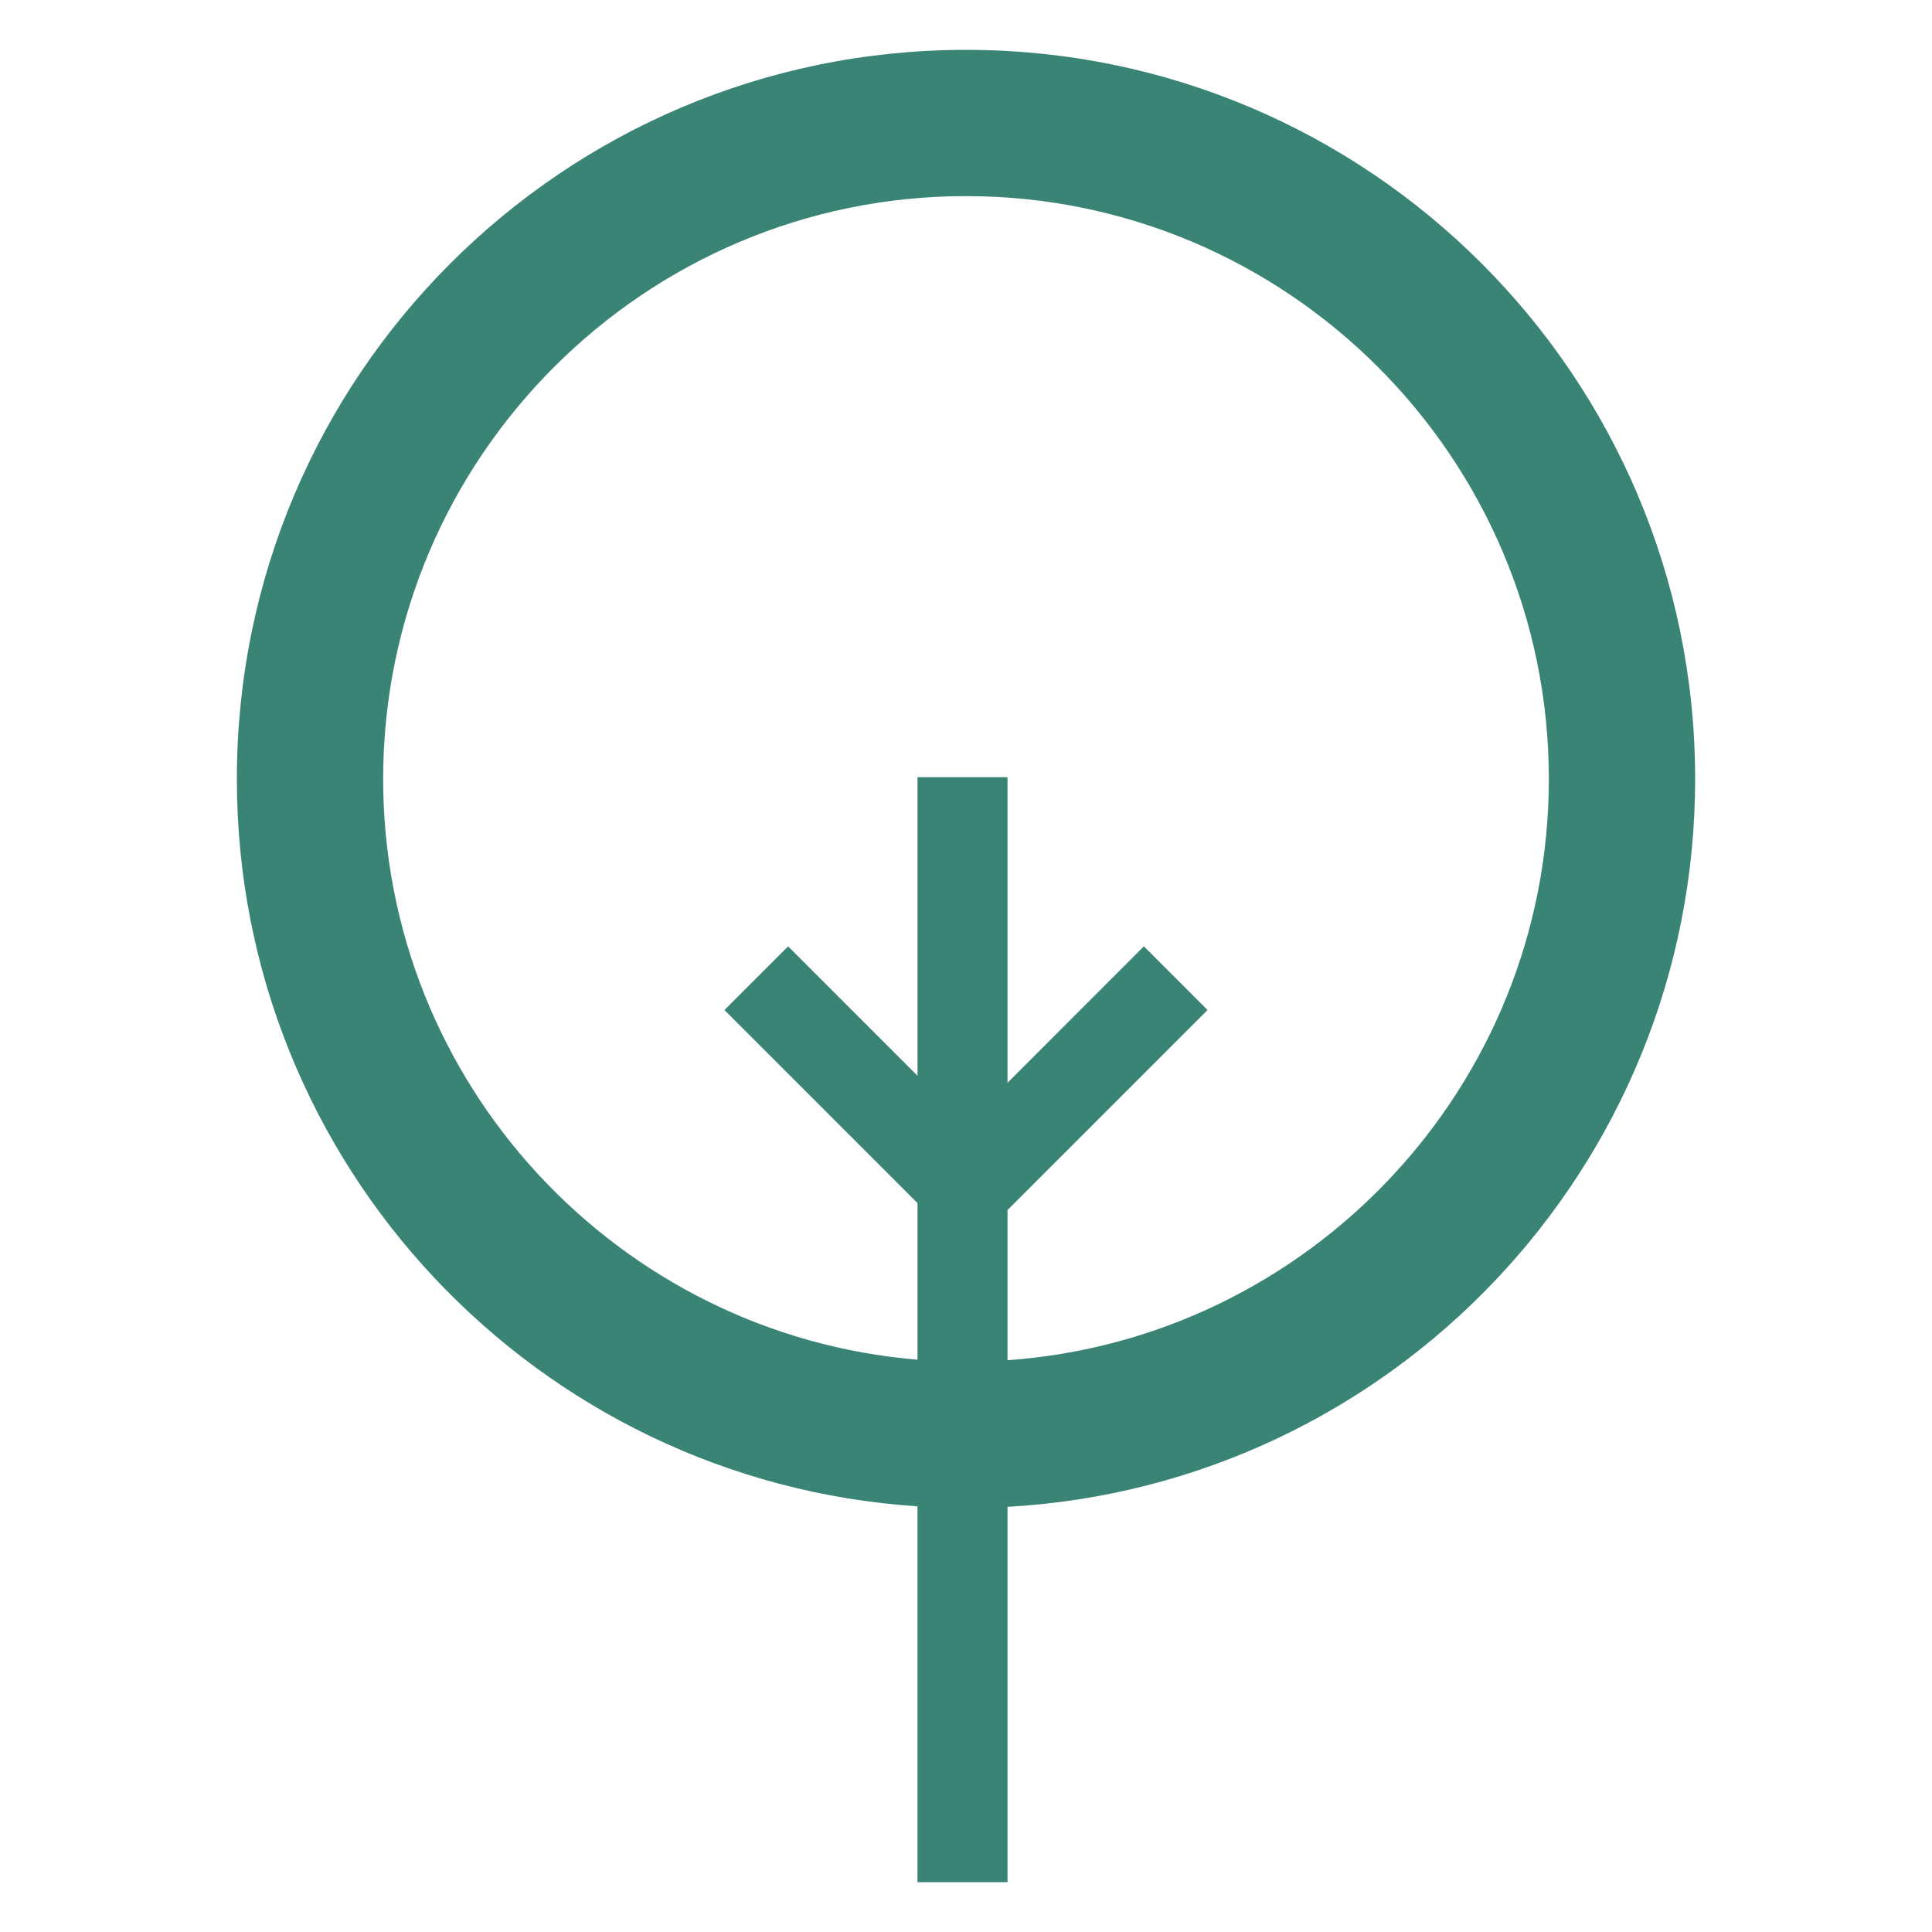 <svg xmlns="http://www.w3.org/2000/svg" xmlns:xlink="http://www.w3.org/1999/xlink" id="Capa_1" x="0px" y="0px" viewBox="0 0 512 512" xml:space="preserve"><path fill="#3A8476" d="M449.23,206.44c0-106.72-86.51-193.23-193.23-193.23S62.77,99.72,62.77,206.44 c0,102.39,79.66,186.13,180.37,192.75v99.6H267v-99.46C368.59,393.63,449.23,309.46,449.23,206.44z M267,360.47v-39.79l53.01-53.02 l-16.87-16.87L267,286.95v-80.99h-23.85v79.13l-34.29-34.29l-16.87,16.87l51.16,51.16v41.5c-79.18-6.56-141.61-73.05-141.61-153.89 c0-85.17,69.29-154.47,154.46-154.47s154.46,69.29,154.46,154.47C410.46,287.91,347.05,354.8,267,360.47z"></path></svg>